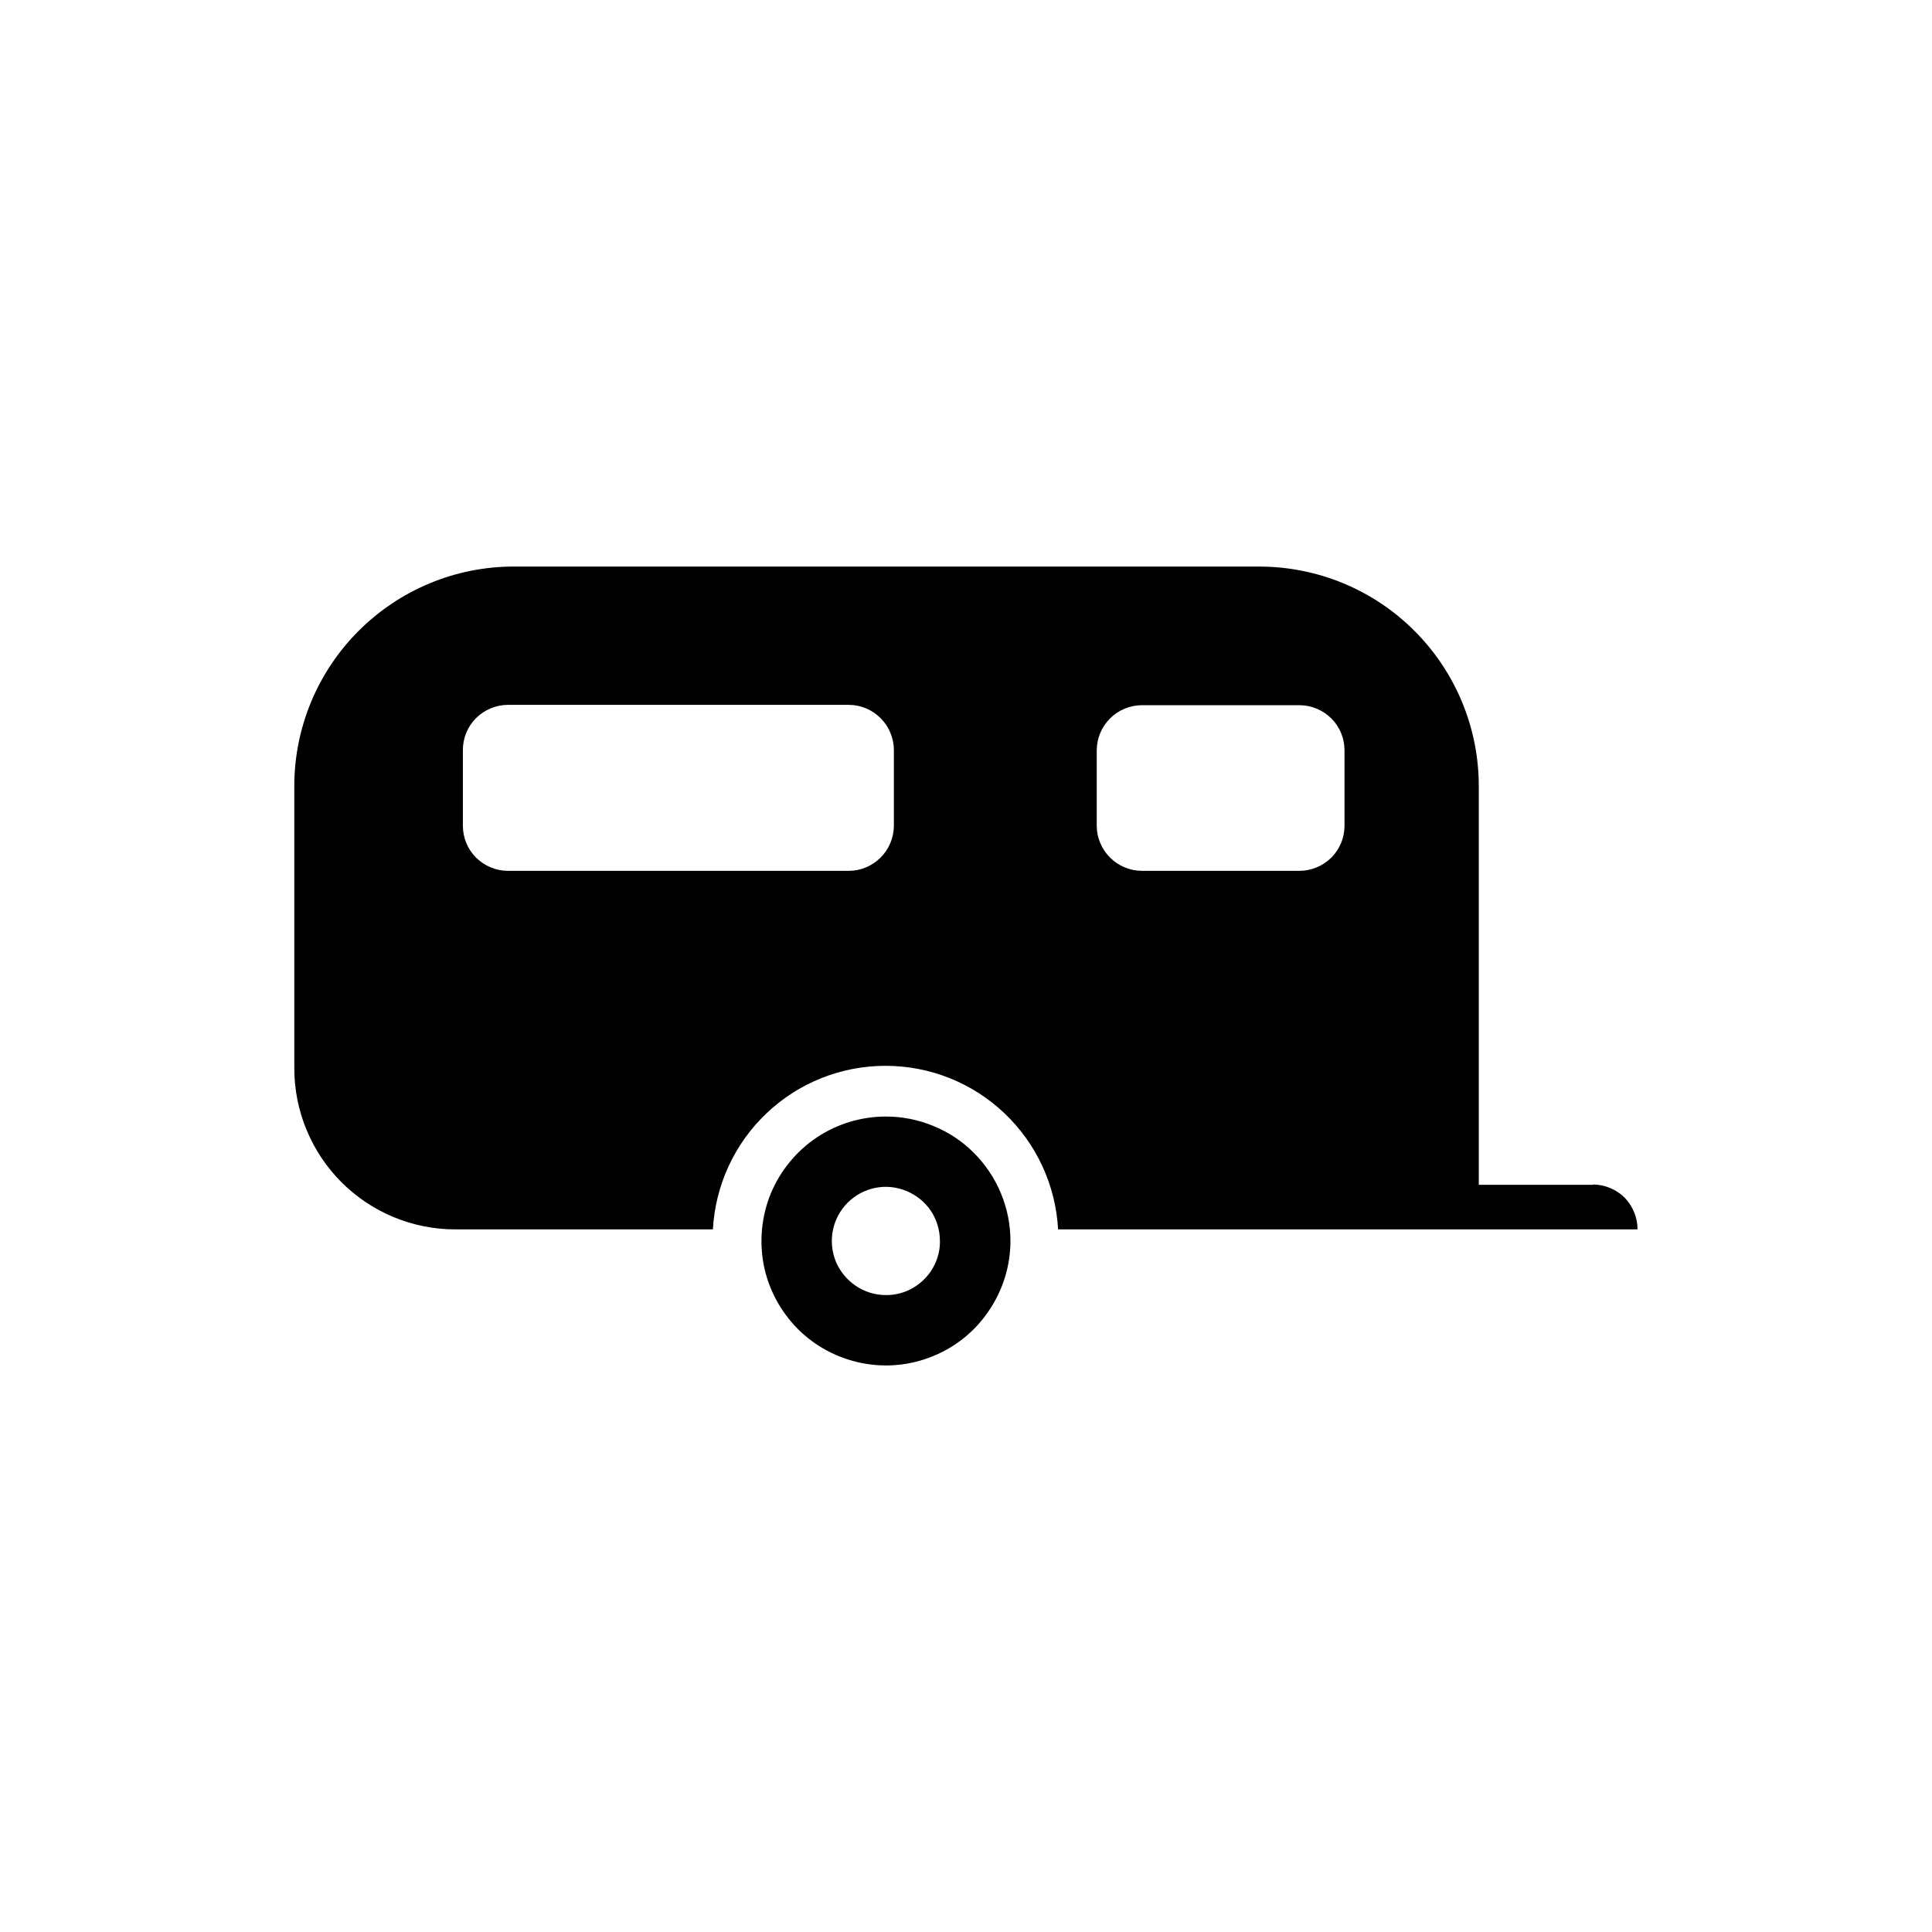<?xml version="1.0" encoding="UTF-8"?>
<svg xmlns="http://www.w3.org/2000/svg" width="12" height="12" viewBox="0 0 12 12" fill="none">
  <path d="M9.893 7.359H9.185V4.882C9.185 4.521 9.041 4.174 8.786 3.919C8.531 3.663 8.185 3.52 7.823 3.519H3.19C2.829 3.519 2.483 3.663 2.227 3.919C1.972 4.174 1.828 4.521 1.828 4.882V6.636C1.828 6.901 1.934 7.156 2.121 7.343C2.309 7.531 2.563 7.636 2.828 7.636H4.428C4.443 7.362 4.562 7.103 4.762 6.914C4.961 6.725 5.225 6.62 5.5 6.62C5.775 6.62 6.039 6.725 6.238 6.914C6.438 7.103 6.557 7.362 6.572 7.636H10.171C10.171 7.562 10.142 7.492 10.091 7.439C10.039 7.387 9.968 7.358 9.895 7.357M5.552 5.128C5.552 5.202 5.522 5.274 5.47 5.326C5.417 5.379 5.346 5.409 5.272 5.409H3.155C3.081 5.409 3.01 5.379 2.957 5.327C2.904 5.274 2.875 5.203 2.875 5.128V4.659C2.875 4.584 2.904 4.513 2.957 4.46C3.01 4.408 3.081 4.378 3.155 4.378H5.272C5.346 4.378 5.417 4.408 5.47 4.461C5.522 4.513 5.552 4.585 5.552 4.659V5.128ZM8.351 5.128C8.351 5.203 8.322 5.274 8.269 5.327C8.216 5.379 8.145 5.409 8.07 5.409H7.094C7.019 5.409 6.947 5.379 6.895 5.327C6.842 5.274 6.812 5.203 6.812 5.128V4.661C6.812 4.586 6.842 4.515 6.895 4.462C6.947 4.41 7.019 4.38 7.094 4.38H8.07C8.145 4.38 8.216 4.41 8.269 4.462C8.322 4.515 8.351 4.586 8.351 4.661V5.128Z" fill="black"></path>
  <path d="M5.503 6.935C5.35 6.935 5.2 6.98 5.073 7.065C4.946 7.15 4.847 7.271 4.788 7.412C4.73 7.553 4.715 7.709 4.744 7.859C4.774 8.009 4.848 8.146 4.956 8.255C5.064 8.363 5.202 8.436 5.352 8.466C5.502 8.496 5.657 8.481 5.798 8.422C5.94 8.364 6.06 8.265 6.145 8.137C6.23 8.01 6.276 7.861 6.276 7.708C6.276 7.606 6.256 7.506 6.217 7.412C6.178 7.318 6.121 7.233 6.049 7.161C5.978 7.089 5.892 7.032 5.798 6.994C5.705 6.955 5.604 6.935 5.503 6.935ZM5.503 8.044C5.436 8.044 5.371 8.024 5.316 7.987C5.261 7.95 5.218 7.898 5.192 7.837C5.167 7.775 5.16 7.708 5.173 7.642C5.186 7.577 5.218 7.517 5.265 7.47C5.312 7.423 5.372 7.391 5.437 7.378C5.502 7.365 5.57 7.372 5.631 7.398C5.692 7.423 5.745 7.466 5.782 7.521C5.819 7.577 5.838 7.642 5.838 7.708C5.839 7.752 5.83 7.796 5.813 7.837C5.796 7.878 5.772 7.915 5.74 7.946C5.709 7.977 5.672 8.002 5.631 8.019C5.59 8.036 5.547 8.044 5.503 8.044Z" fill="black"></path>
</svg>
